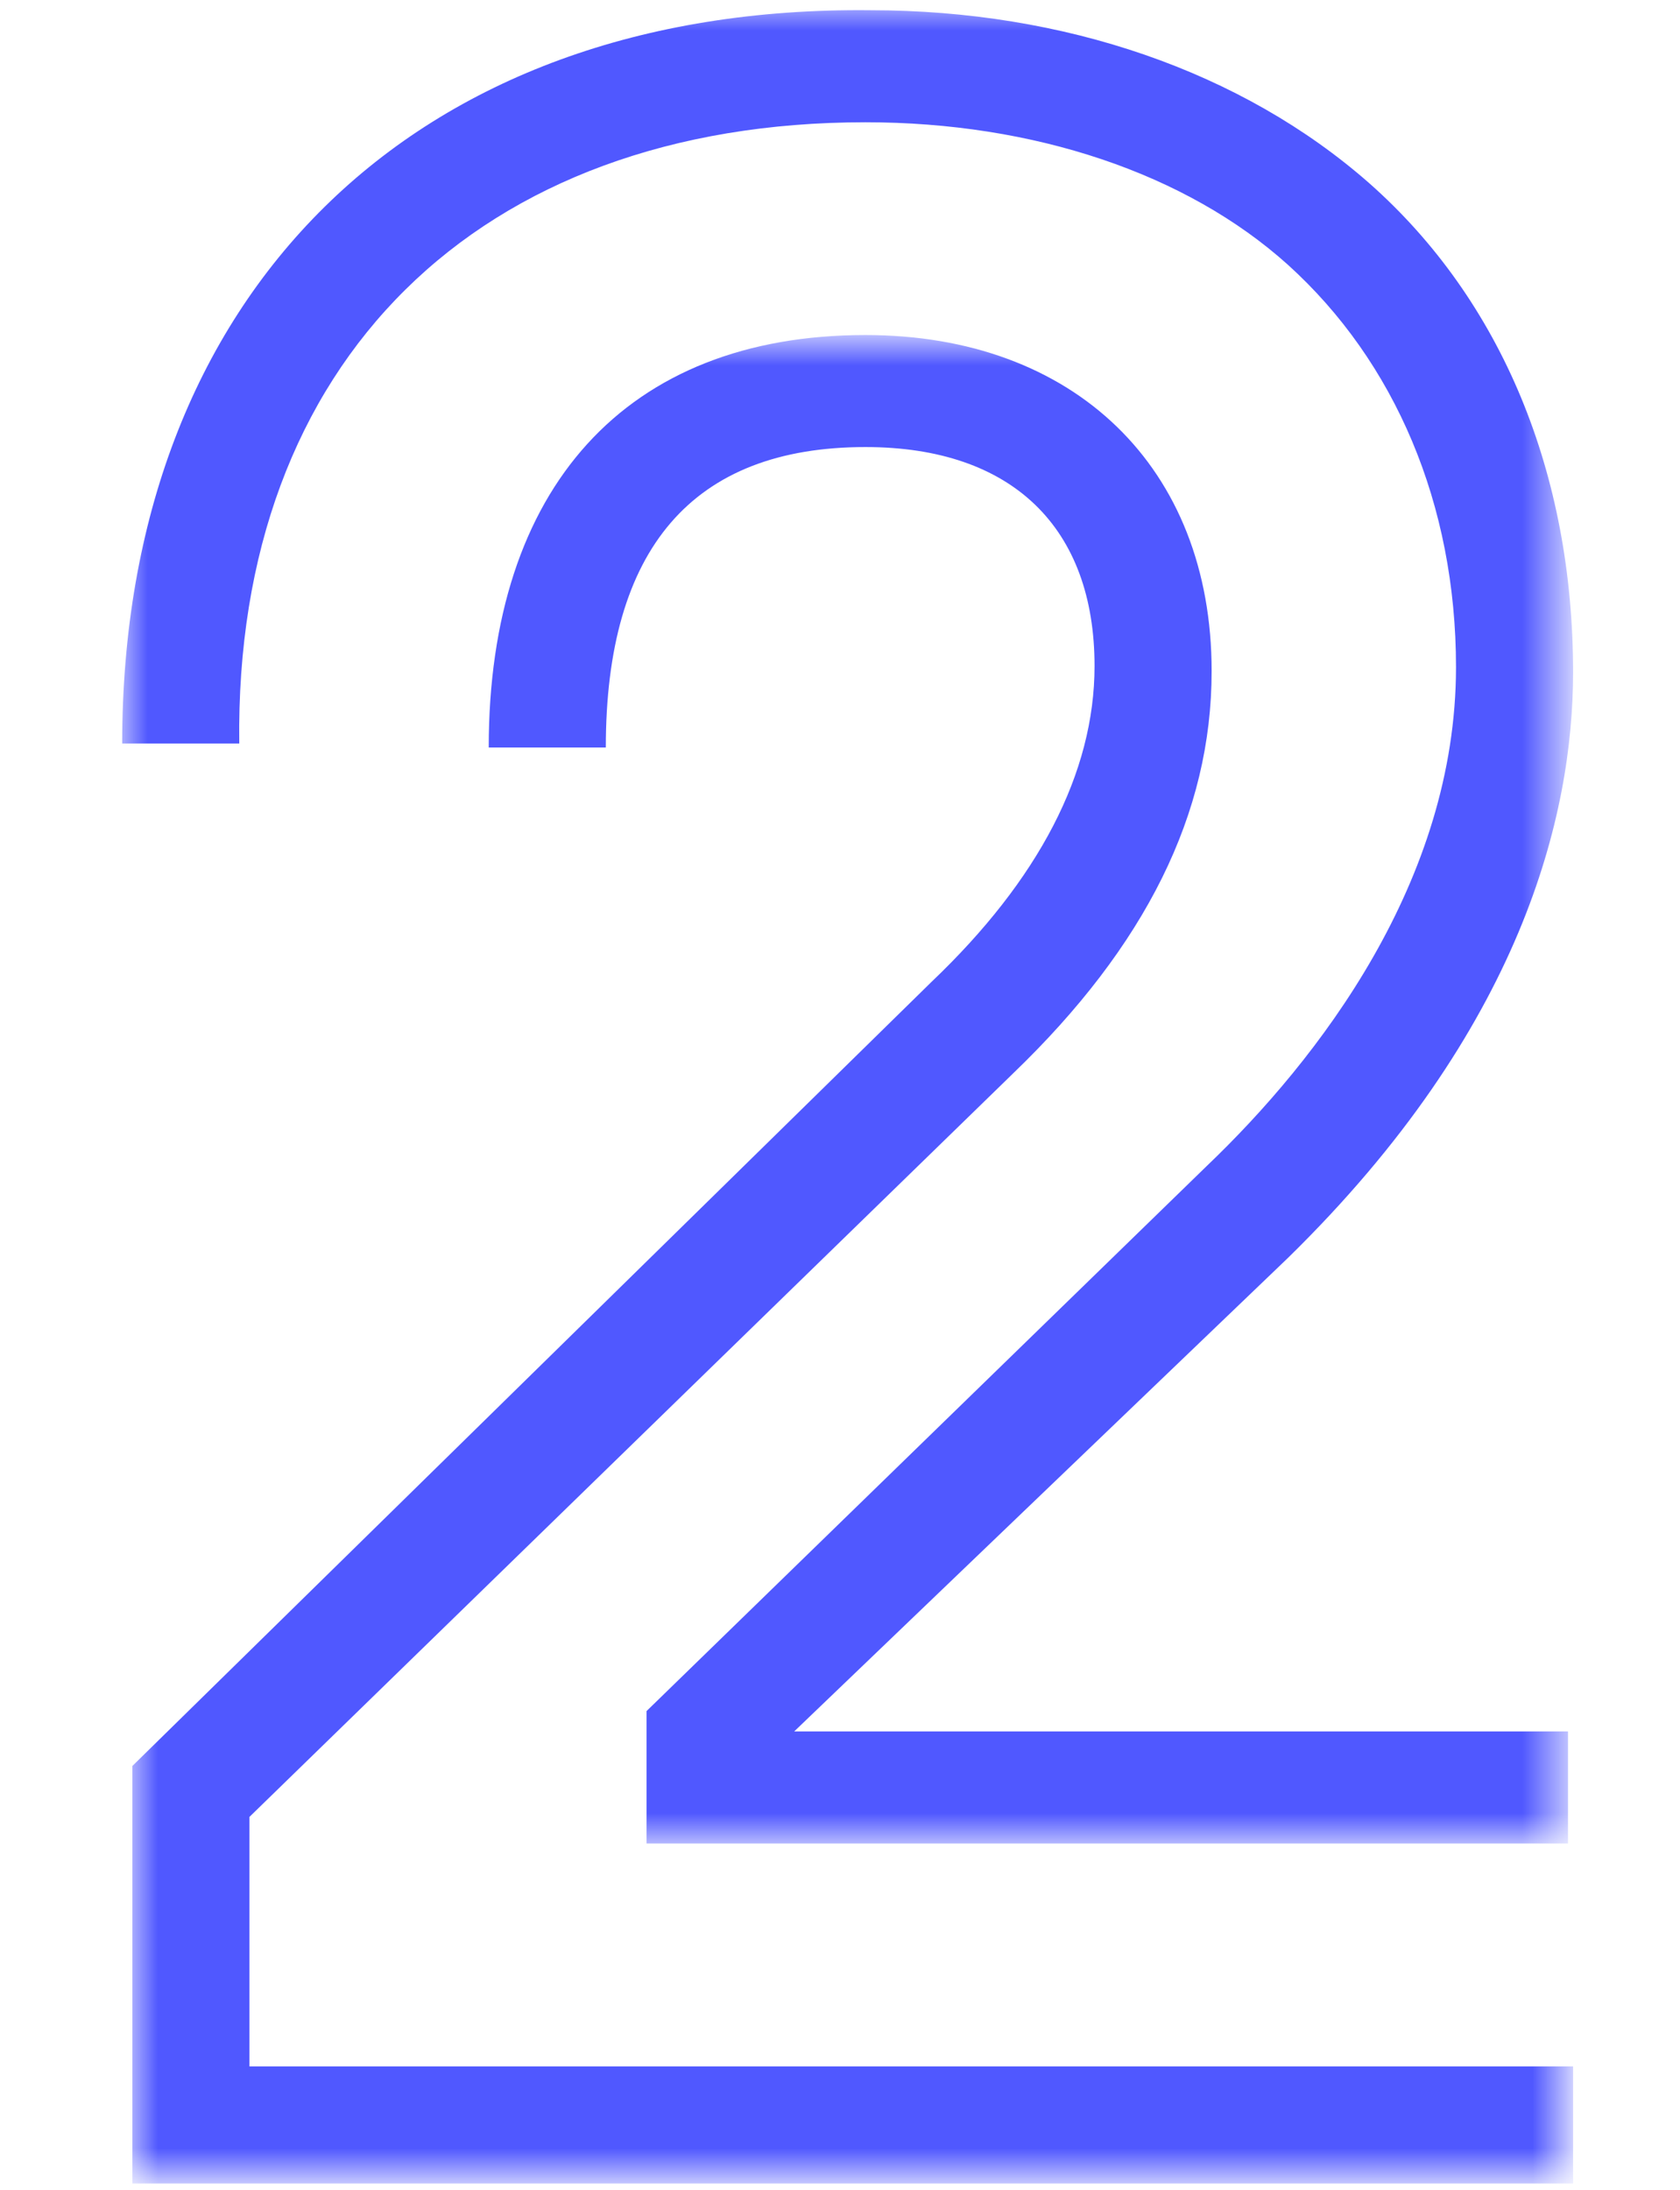 <?xml version="1.0" encoding="utf-8"?>
<!-- Generator: Adobe Illustrator 23.0.5, SVG Export Plug-In . SVG Version: 6.00 Build 0)  -->
<svg version="1.1" id="Layer_1" xmlns="http://www.w3.org/2000/svg" xmlns:xlink="http://www.w3.org/1999/xlink" x="0px" y="0px"
	 viewBox="0 0 33 43" style="enable-background:new 0 0 33 43;" xml:space="preserve">
<style type="text/css">
	.st0{fill-rule:evenodd;clip-rule:evenodd;fill:#5058FF;}
	.st1{filter:url(#Adobe_OpacityMaskFilter);}
	.st2{fill-rule:evenodd;clip-rule:evenodd;fill:#FFFFFF;}
	.st3{mask:url(#mask-2_2_);fill-rule:evenodd;clip-rule:evenodd;fill:#5058FF;}
	.st4{filter:url(#Adobe_OpacityMaskFilter_1_);}
	.st5{mask:url(#mask-4_2_);fill-rule:evenodd;clip-rule:evenodd;fill:#5058FF;}
</style>
<g id="Desktop_1_">
	<g id="d-admision-grado_1_" transform="translate(-153, -1426)">
		<g id="Group-7" transform="translate(153, 1427)">
			<g id="Group-3_1_" transform="translate(0, -0.999)">
				<defs>
					<filter id="Adobe_OpacityMaskFilter" filterUnits="userSpaceOnUse" x="2.4" y="0.1" width="28.6" height="36.2">
						<feColorMatrix  type="matrix" values="1 0 0 0 0  0 1 0 0 0  0 0 1 0 0  0 0 0 1 0"/>
					</filter>
				</defs>
				<mask maskUnits="userSpaceOnUse" x="2.4" y="0.1" width="28.6" height="36.2" id="mask-2_2_">
					<g class="st1">
						<polygon id="path-1_2_" class="st2" points="2.4,0.1 30.9,0.1 30.9,36.3 2.4,36.3 						"/>
					</g>
				</mask>
				<path id="Fill-1_1_" class="st3" d="M25.3,24.7c4.6-4.5,5.6-8.7,5.6-11.5c0-3.9-1.4-7.3-4-9.6c-2.5-2.2-6-3.4-9.8-3.4
					C8.1,0.1,2.4,5.8,2.4,14.6h2.3C4.6,7.1,9.4,2.4,17,2.4c3.3,0,6.3,1,8.3,2.8c2.1,1.9,3.3,4.7,3.3,7.9c0,4.2-2.7,7.7-4.9,9.8
					L12.7,33.6v2.6h18.1V34H15.6L25.3,24.7z"/>
			</g>
			<g id="Group-6" transform="translate(1, 22.979)">
				<defs>
					<filter id="Adobe_OpacityMaskFilter_1_" filterUnits="userSpaceOnUse" x="1.6" y="-17.3" width="28.3" height="36.2">
						<feColorMatrix  type="matrix" values="1 0 0 0 0  0 1 0 0 0  0 0 1 0 0  0 0 0 1 0"/>
					</filter>
				</defs>
				<mask maskUnits="userSpaceOnUse" x="1.6" y="-17.3" width="28.3" height="36.2" id="mask-4_2_">
					<g class="st4">
						<polygon id="path-3_2_" class="st2" points="1.6,-17.3 29.9,-17.3 29.9,18.9 1.6,18.9 						"/>
					</g>
				</mask>
				<path id="Fill-4" class="st5" d="M3.9,11.7l15-14.6c2.6-2.5,3.9-5.1,3.9-7.9c0-4-2.7-6.6-6.8-6.6c-4.7,0-7.4,3-7.4,8.1h2.3
					c0-3.9,1.7-5.9,5.1-5.9c2.9,0,4.5,1.6,4.5,4.3c0,2.1-1.1,4.2-3.2,6.2L1.6,10.7v8.2h28.3v-2.3h-26V11.7z"/>
			</g>
		</g>
	</g>
</g>
</svg>
